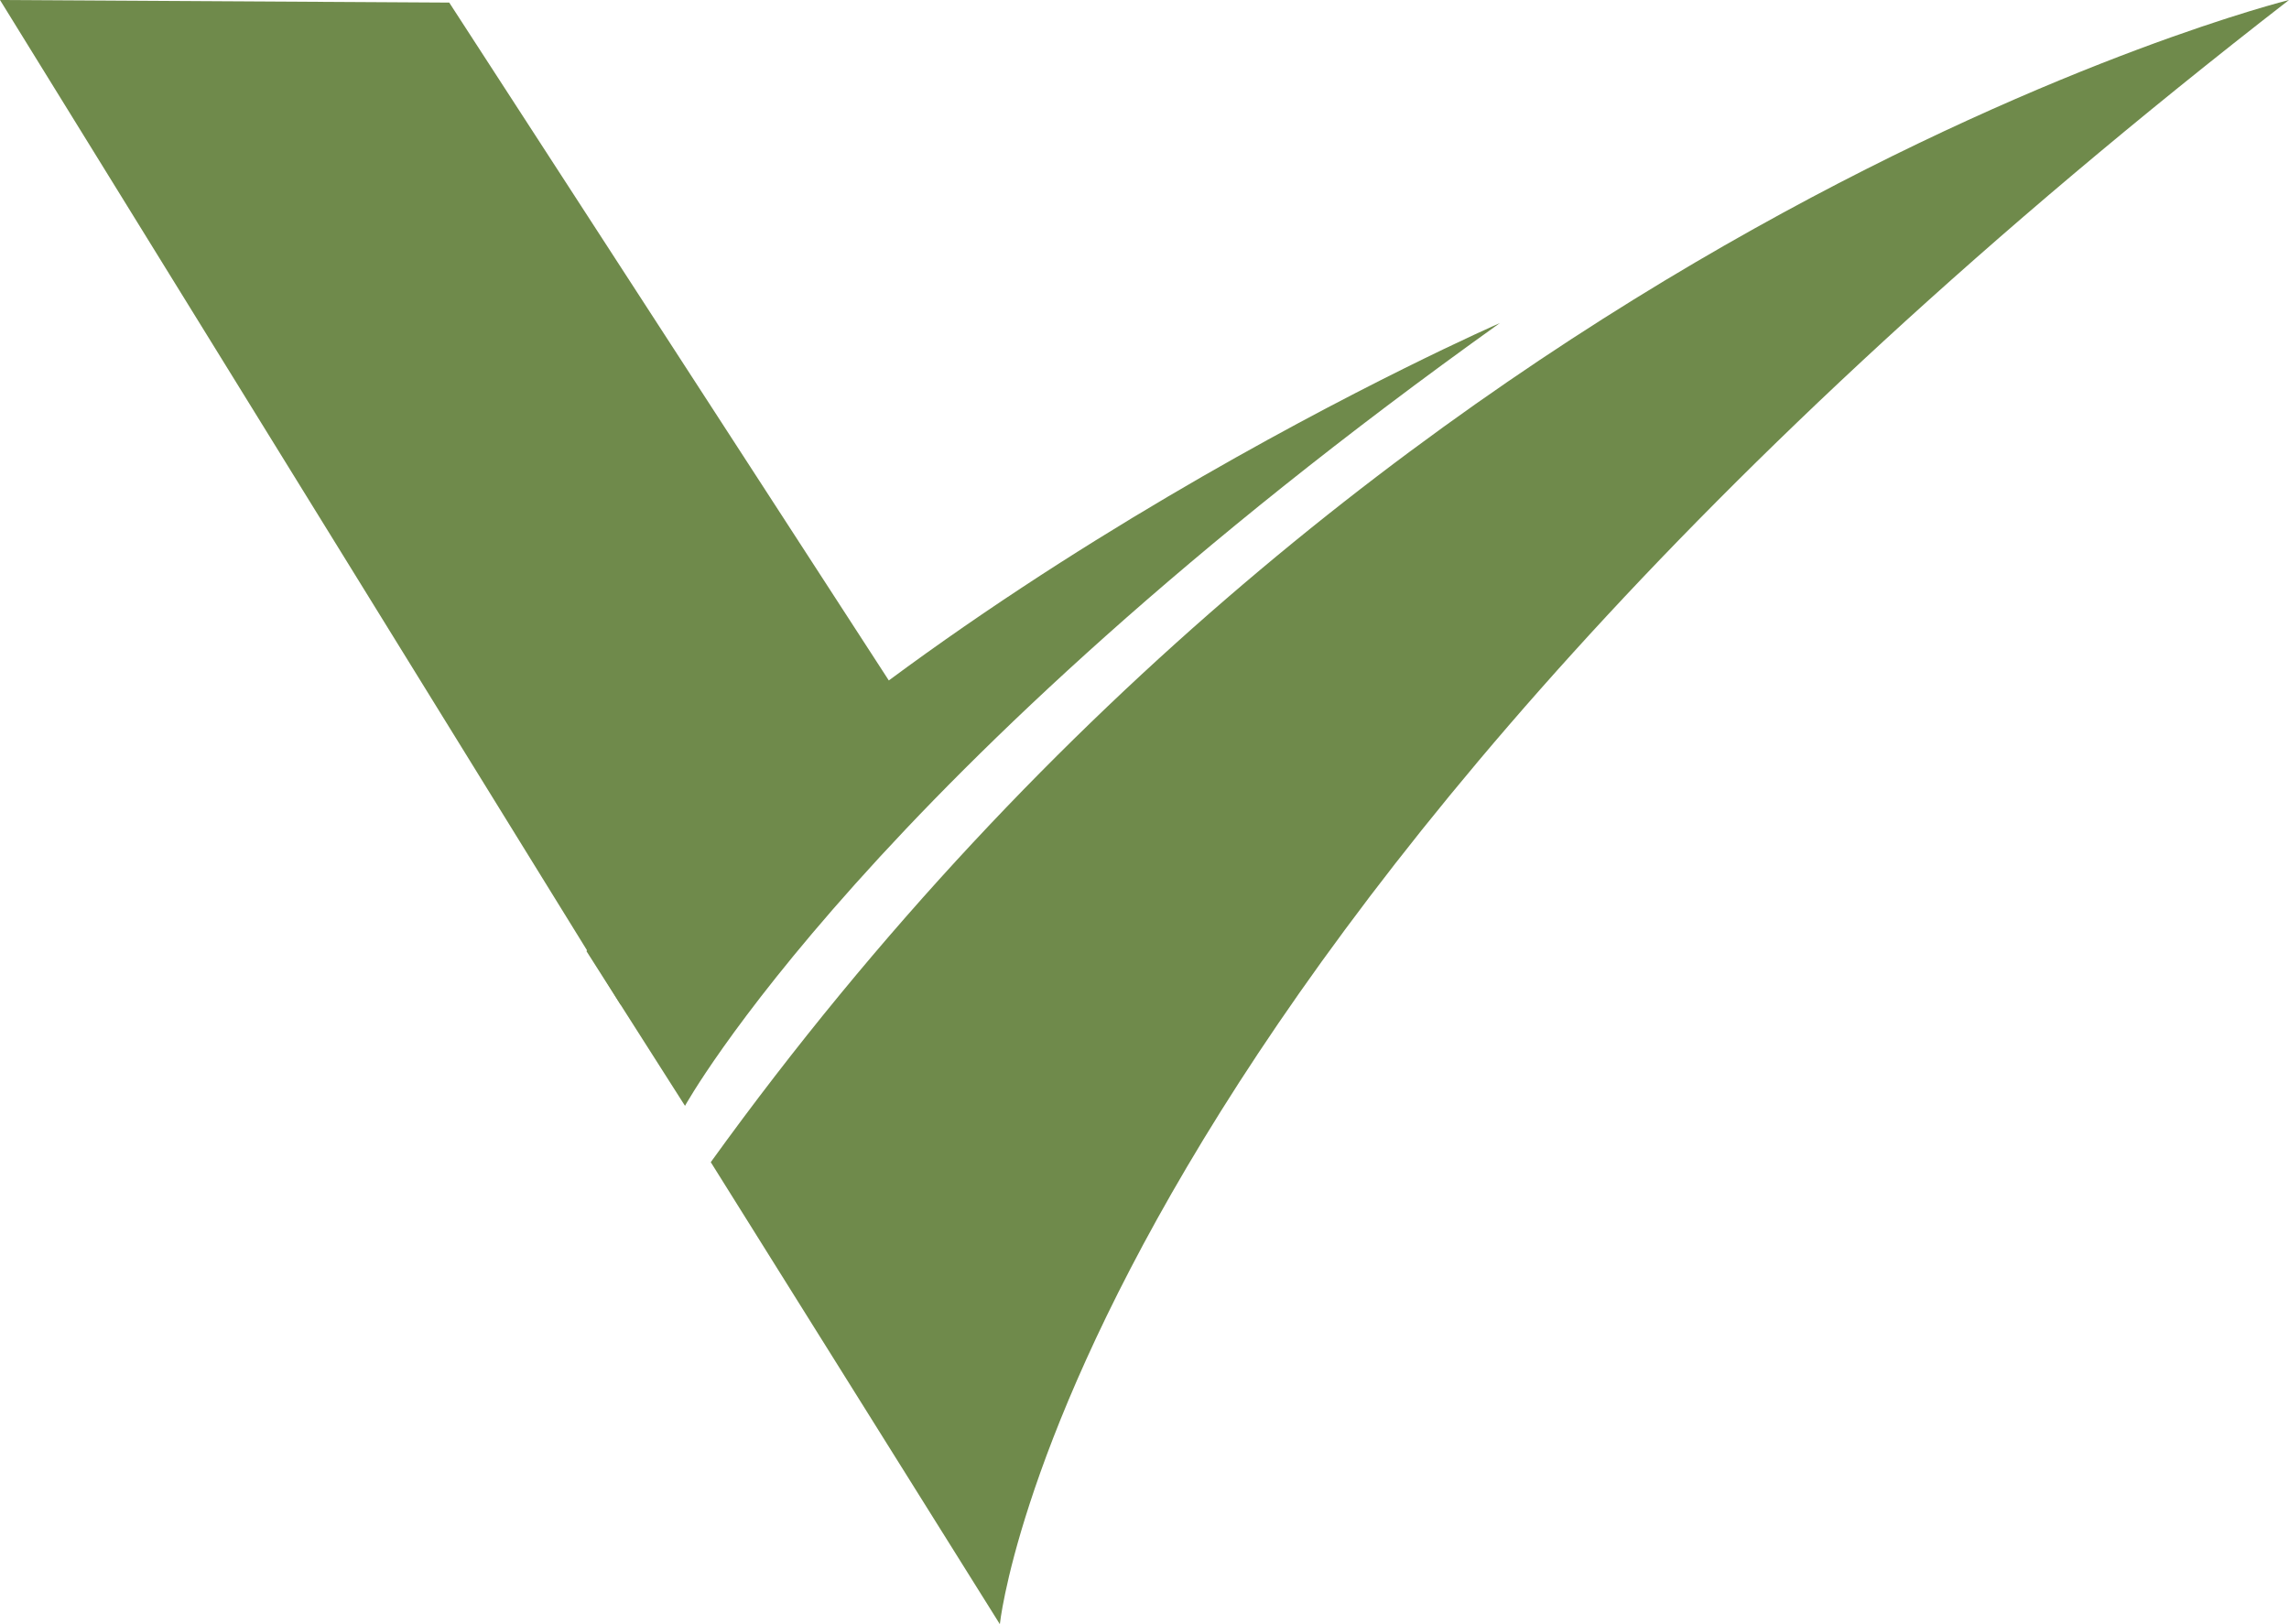 <?xml version="1.0" encoding="utf-8"?>
<svg width="31px" height="22px" viewBox="0 0 31 22" version="1.1" xmlns:xlink="http://www.w3.org/1999/xlink" xmlns="http://www.w3.org/2000/svg">
  <defs>
    <path d="M0 0L21.374 0L21.374 22L0 22L0 0Z" id="path_1" />
    <clipPath id="mask_1">
      <use xlink:href="#path_1" />
    </clipPath>
  </defs>
  <g id="Group-8">
    <g id="Group-6-Copy-6">
      <g id="Group-4">
        <g id="Group-3" transform="translate(9.626 0)">
          <path d="M0 0L21.374 0L21.374 22L0 22L0 0Z" id="Clip-2" fill="none" fill-rule="evenodd" stroke="none" />
          <g clip-path="url(#mask_1)">
            <path d="M3.915 22C3.915 22 4.859 12.806 21.374 0C21.374 0 9.173 3.018 0 15.742L3.915 22Z" id="Fill-1" fill="#6F8A4B" fill-rule="evenodd" stroke="none" />
          </g>
        </g>
        <path d="M8.403 13.606L0 6.04788e-05L6.084 0.035L12.722 10.273L8.627 13.606" id="Fill-4" fill="#6F8A4B" fill-rule="evenodd" stroke="none" />
      </g>
      <path d="M9.277 14.979C9.277 14.979 11.759 10.486 20.313 4.376C20.313 4.376 12.439 7.814 7.942 12.883L9.277 14.979Z" id="Fill-6" fill="#6F8A4B" fill-rule="evenodd" stroke="none" />
    </g>
  </g>
</svg>